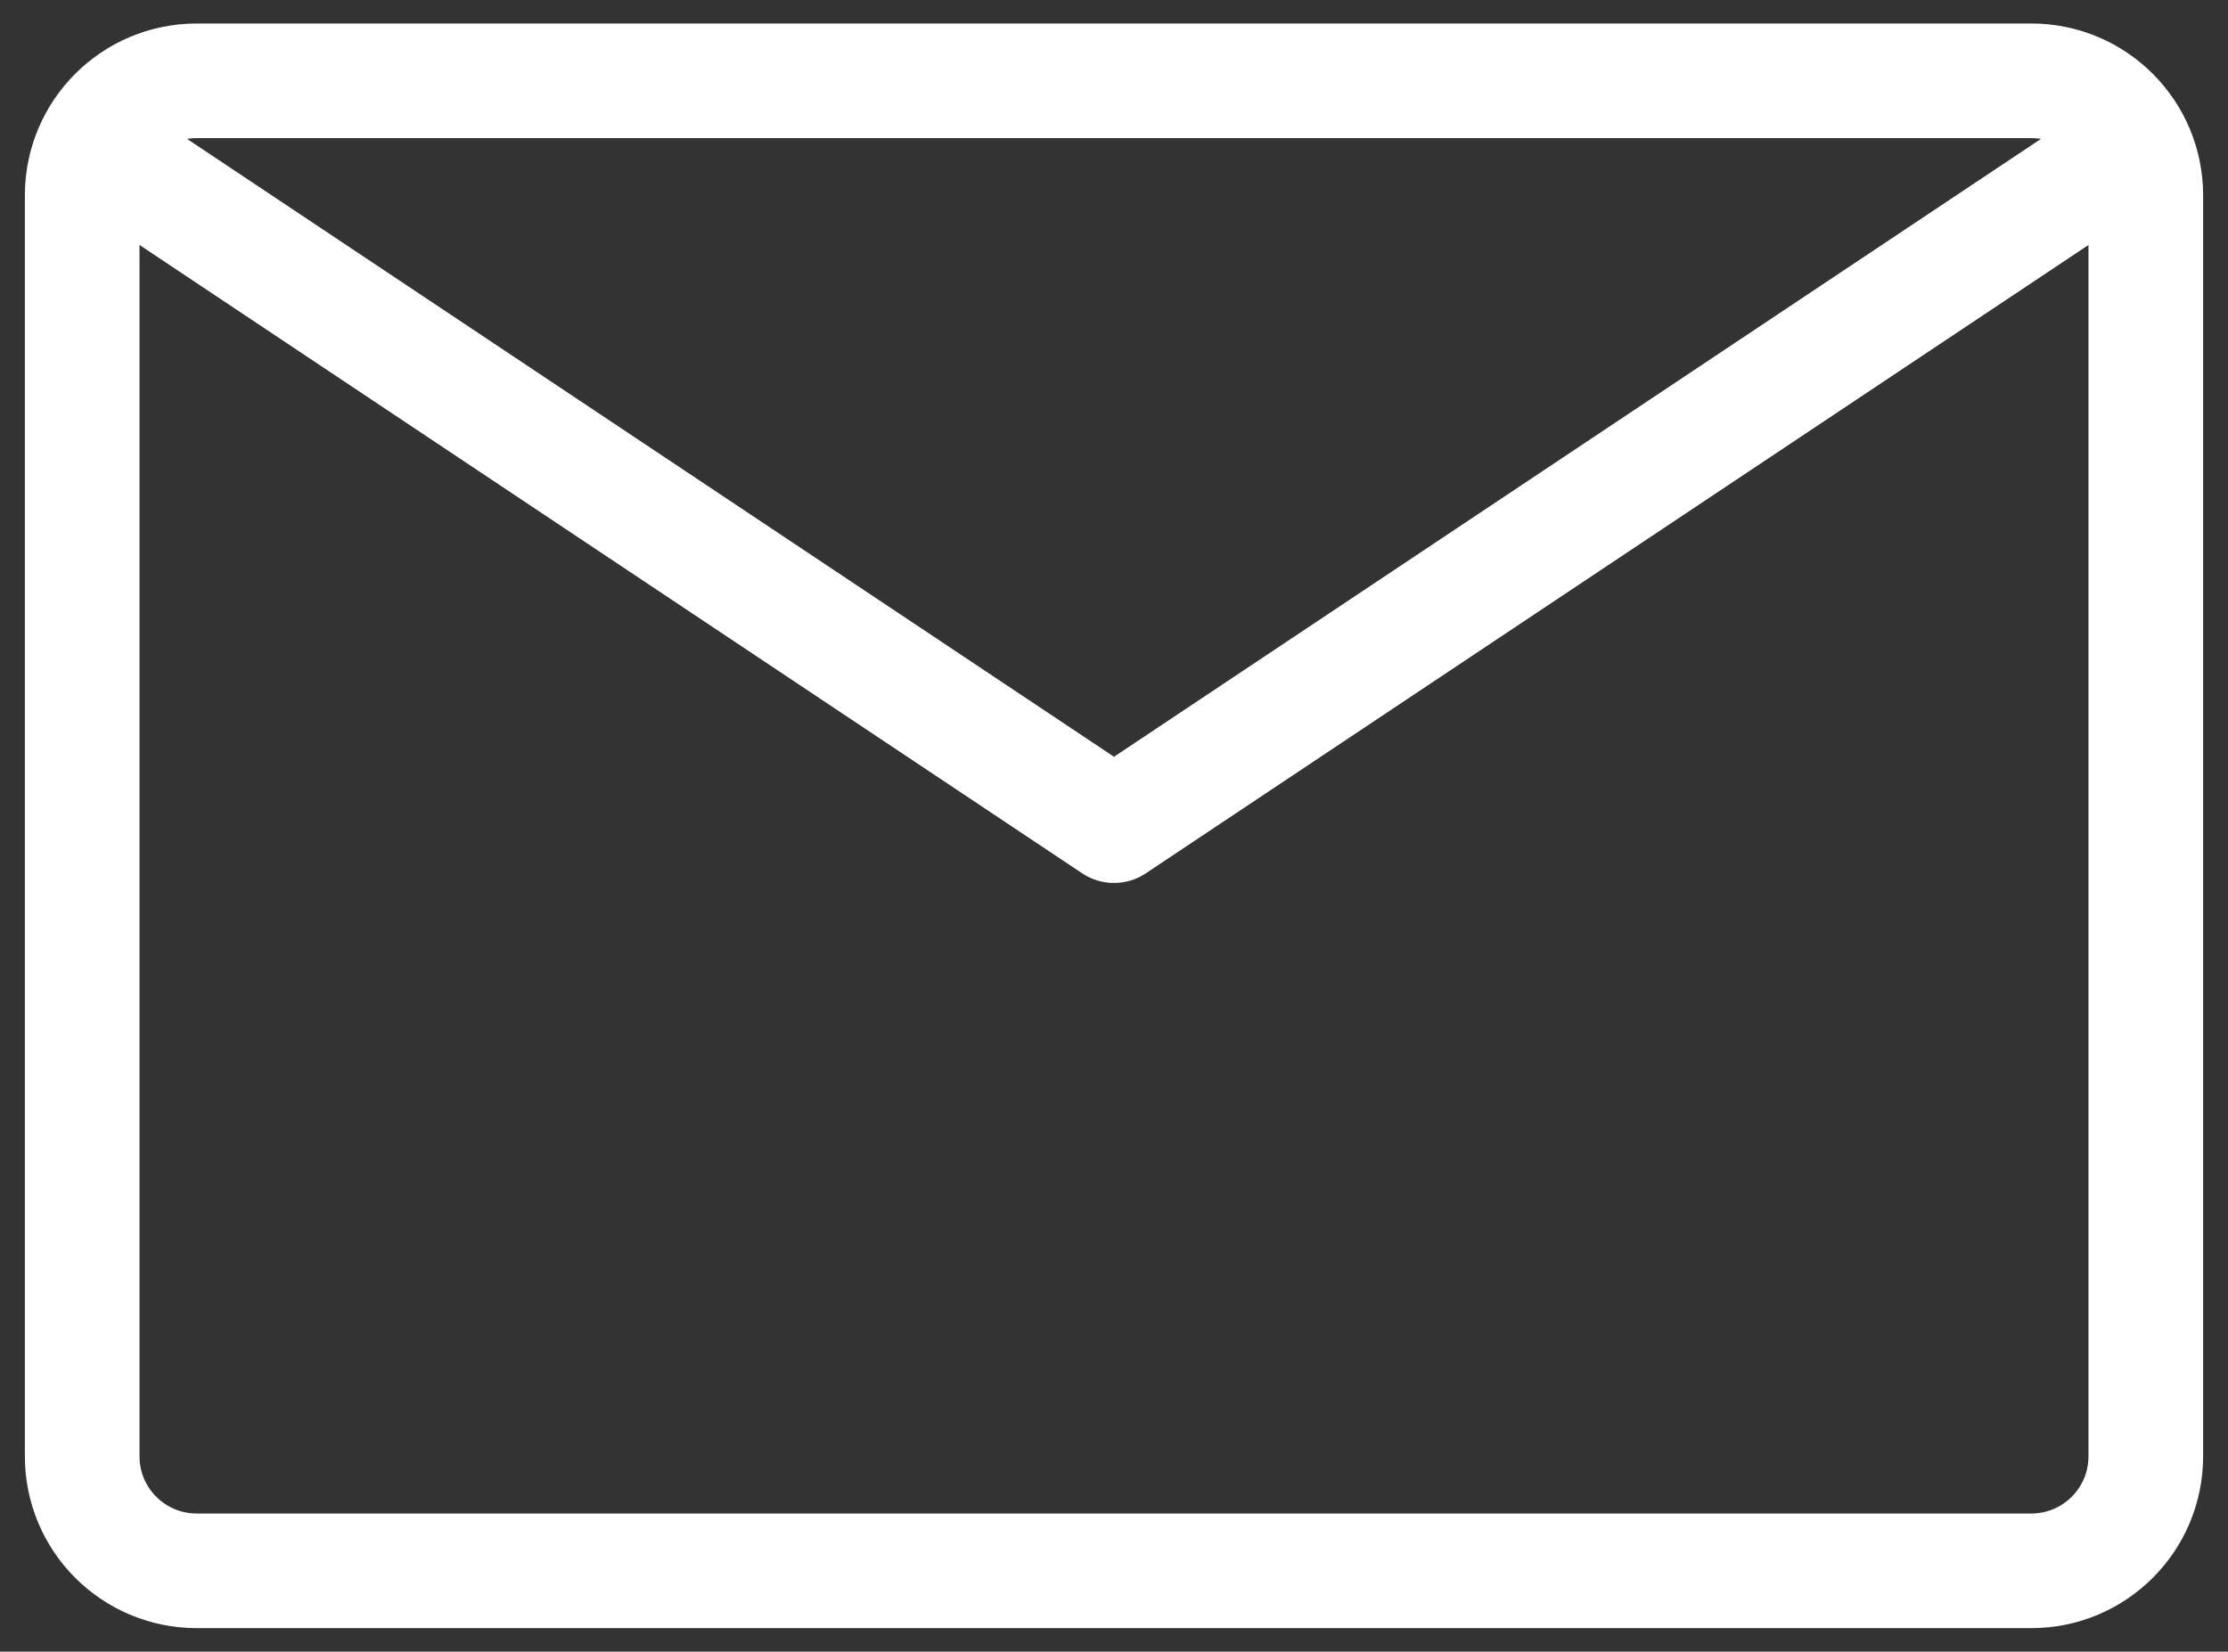 <?xml version="1.0" encoding="utf-8"?>
<!-- Generator: Adobe Illustrator 24.0.2, SVG Export Plug-In . SVG Version: 6.00 Build 0)  -->
<svg version="1.1" id="Capa_1" xmlns="http://www.w3.org/2000/svg" xmlns:xlink="http://www.w3.org/1999/xlink" x="0px" y="0px"
	 viewBox="0 0 647.8 480.3" style="enable-background:new 0 0 647.8 480.3;" xml:space="preserve">
<rect x="0" y="0" width="647.8" height="480.3" fill="#333333" stroke="none"/>
<style type="text/css">
	.st0{clip-path:url(#SVGID_2_);}
	.st1{fill:none;stroke:#FFFFFF;stroke-width:33.333;stroke-linejoin:round;stroke-miterlimit:133.333;}
</style>
<g>
	<defs>
		<rect id="SVGID_1_" x="-76.1" y="-159.9" width="800" height="800"/>
	</defs>
	<clipPath id="SVGID_2_">
		<use xlink:href="#SVGID_1_"  style="overflow:visible;"/>
	</clipPath>
	<g class="st0">
		<path class="st1" d="M23.9,423.5V56.8c0-18.4,14.9-33.3,33.3-33.3h266.7h266.7c18.4,0,33.3,14.9,33.3,33.3v366.7
			c0,18.4-14.9,33.3-33.3,33.3H57.2C38.8,456.8,23.9,441.9,23.9,423.5z"/>
		<path class="st1" d="M23.9,40.1l300,200l300-200"/>
	</g>
</g>
</svg>
